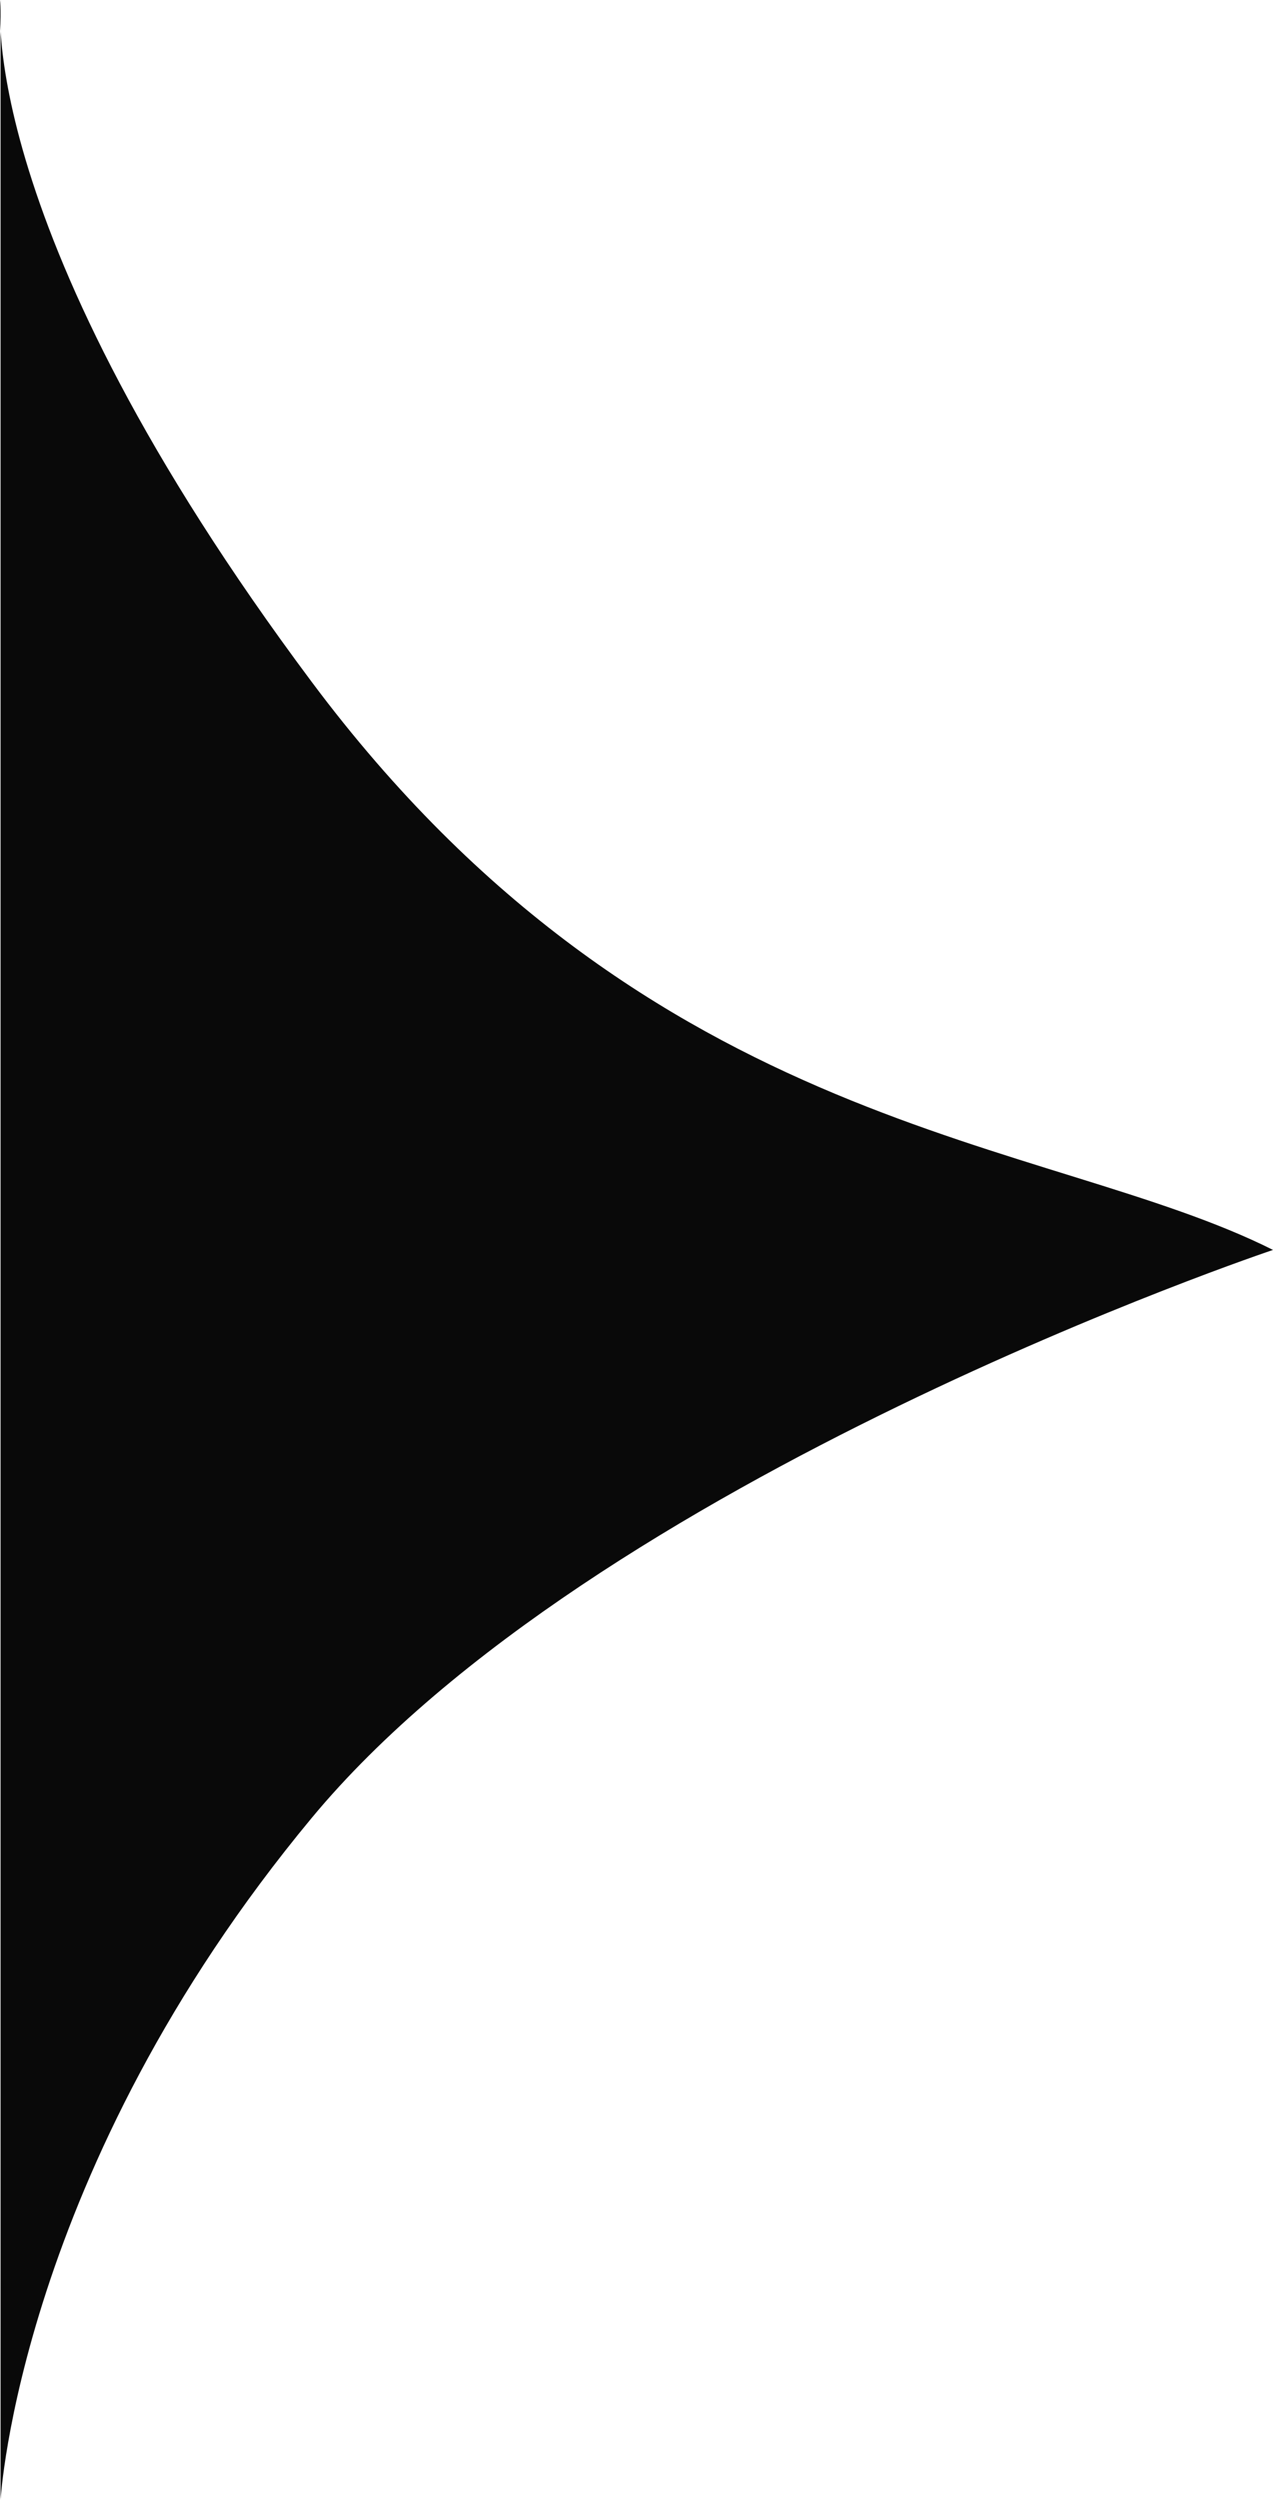 <?xml version="1.0" encoding="UTF-8"?> <svg xmlns="http://www.w3.org/2000/svg" width="106" height="208" viewBox="0 0 106 208" fill="none"> <path d="M106 104.001C106 104.001 49.492 122.909 25.947 151.273C1.61 180.591 0.048 208 0.048 208L0.048 0C0.048 0 -2.306 18.909 25.947 56.727C54.201 94.546 87.164 94.545 106 104.001Z" fill="#090909"></path> </svg> 